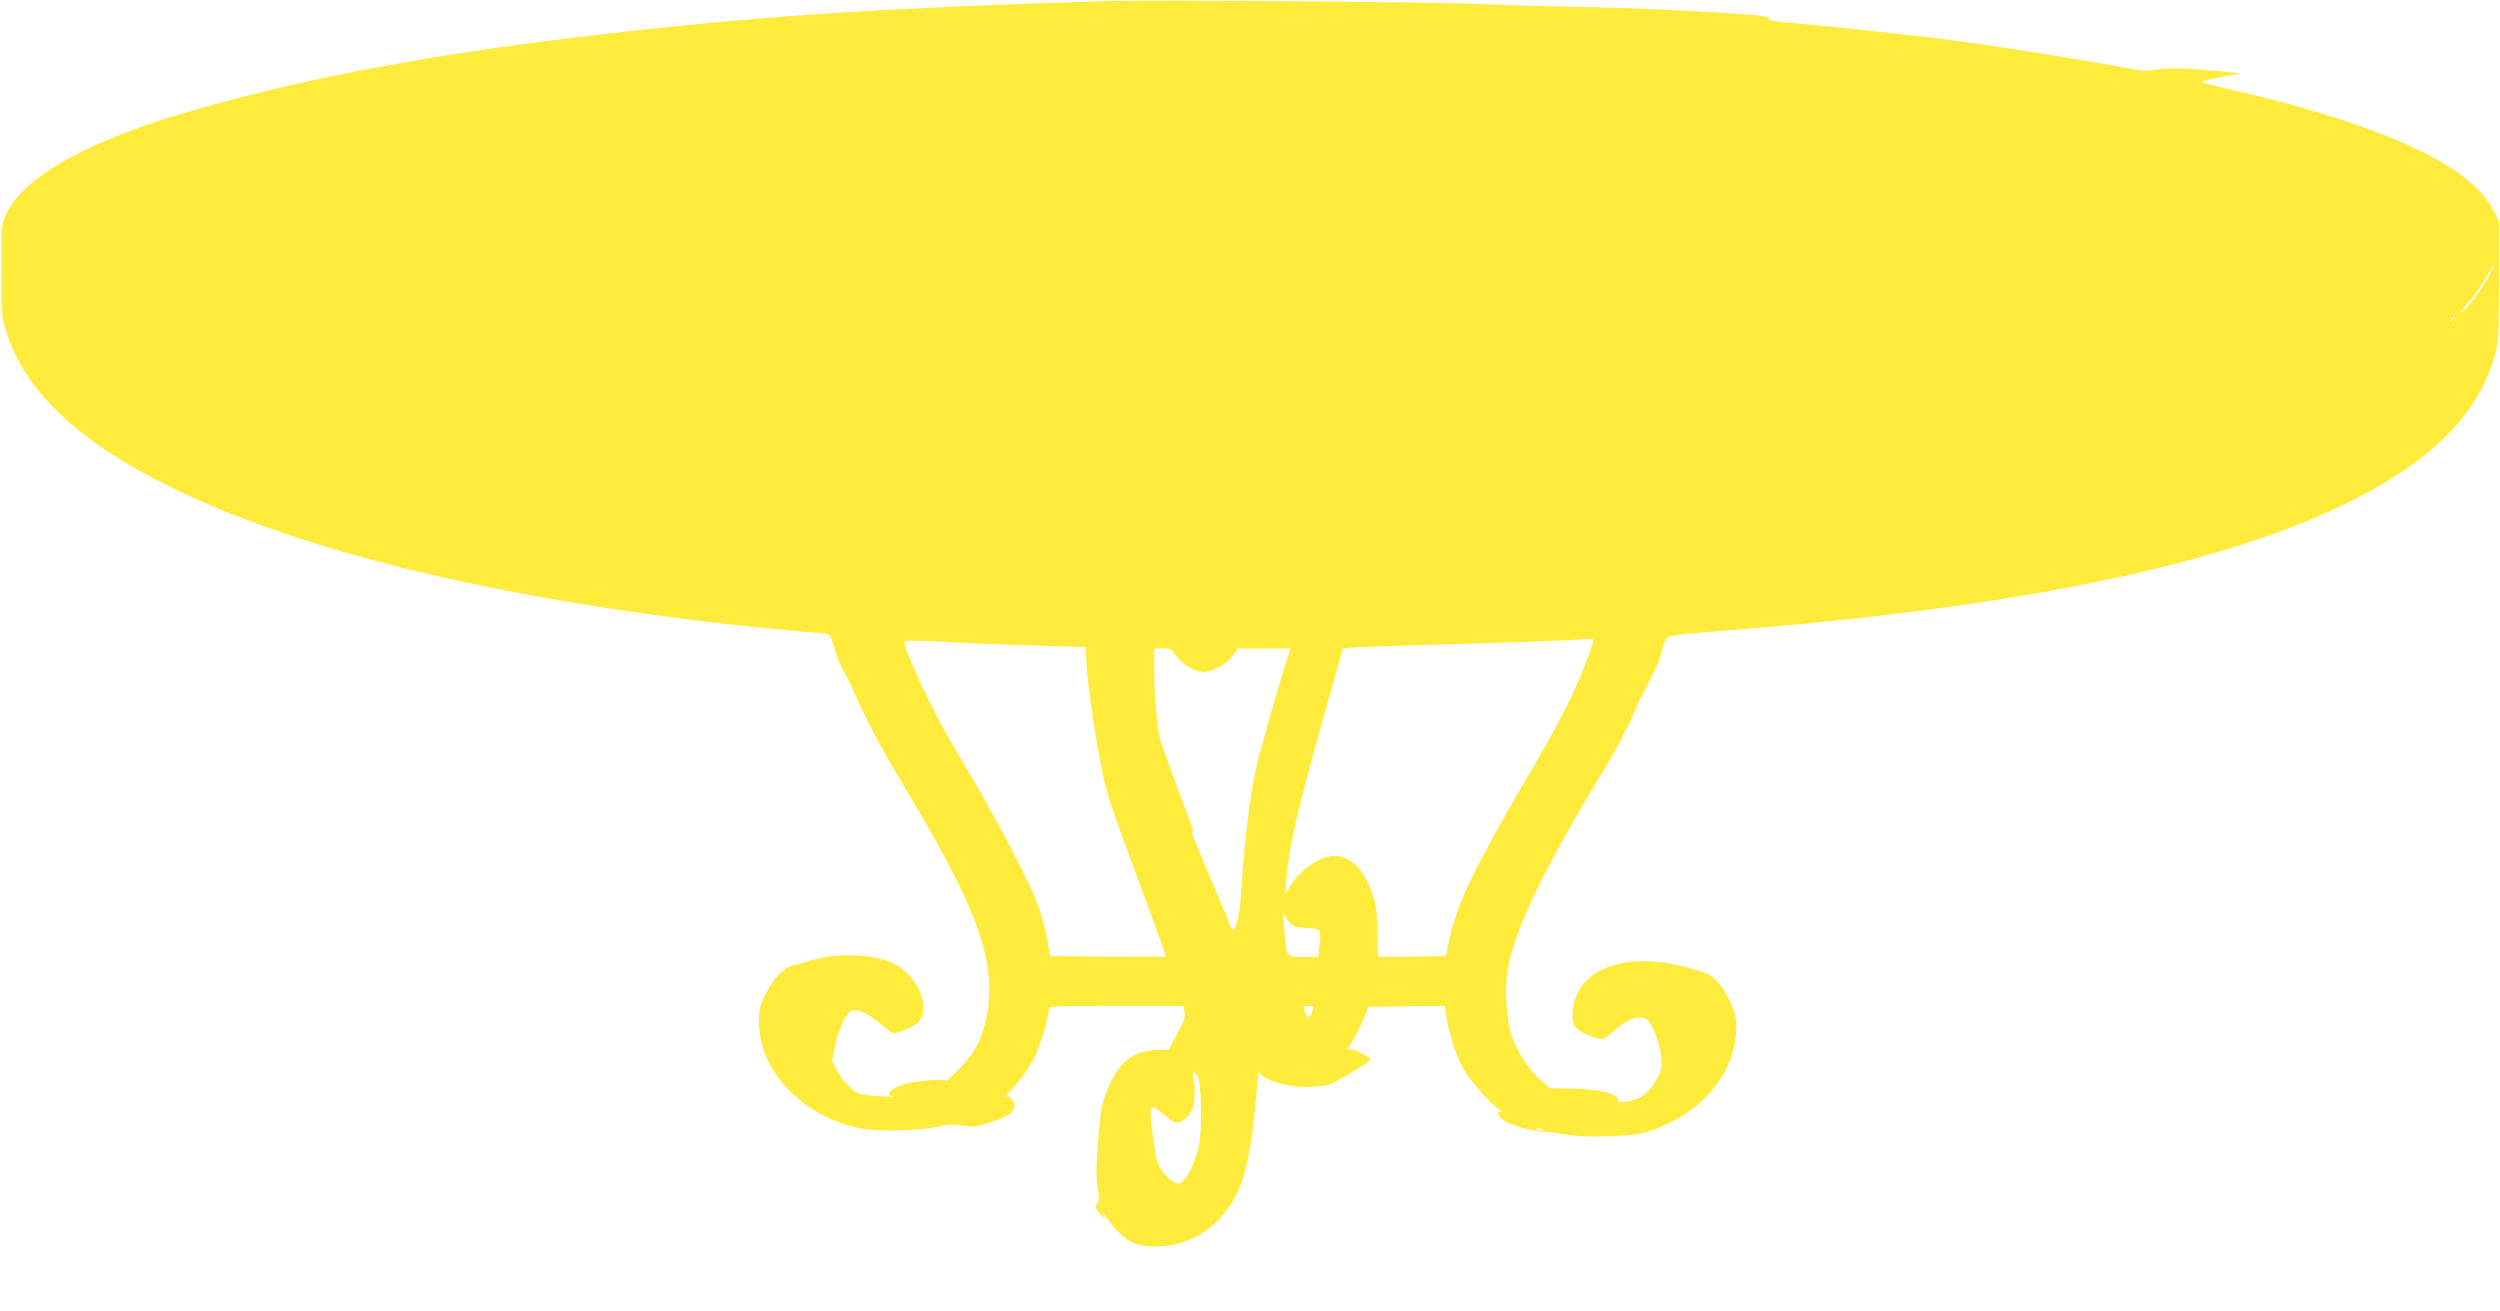 <?xml version="1.0" standalone="no"?>
<!DOCTYPE svg PUBLIC "-//W3C//DTD SVG 20010904//EN"
 "http://www.w3.org/TR/2001/REC-SVG-20010904/DTD/svg10.dtd">
<svg version="1.0" xmlns="http://www.w3.org/2000/svg"
 width="1280pt" height="671pt" viewBox="0 0 1280 671"
 preserveAspectRatio="xMidYMid meet">
<g transform="translate(0,671) scale(0.1,-0.1)"
fill="#ffeb3b" stroke="none">
<path d="M5650 6704 c-1057 -32 -1665 -70 -2395 -150 -936 -102 -1636 -228
-2260 -407 -638 -183 -987 -408 -988 -637 0 -30 0 -86 0 -125 -2 -276 -1 -288
26 -375 93 -300 368 -561 831 -789 628 -310 1523 -539 2685 -686 181 -23 598
-65 647 -65 23 0 46 -6 52 -13 6 -7 19 -42 28 -77 10 -36 28 -81 41 -100 12
-19 52 -102 88 -184 40 -89 119 -237 199 -370 306 -509 416 -745 452 -964 25
-159 -3 -329 -74 -439 -33 -51 -142 -164 -142 -147 0 14 -165 -1 -219 -20 -71
-26 -91 -50 -48 -60 29 -7 -128 4 -164 11 -36 7 -89 60 -123 122 l-26 50 16
78 c18 87 57 170 86 179 31 10 86 -16 145 -67 31 -27 61 -49 67 -49 26 0 103
33 123 52 73 68 7 240 -117 303 -101 51 -292 59 -430 17 -36 -11 -77 -23 -92
-26 -45 -10 -97 -64 -135 -140 -32 -62 -36 -80 -37 -146 -1 -249 214 -480 508
-545 92 -21 307 -16 416 8 50 11 78 12 121 4 49 -9 64 -7 140 17 88 29 114 45
122 76 6 22 -20 63 -34 55 -23 -15 -5 12 45 66 30 32 71 92 90 131 33 67 75
208 76 251 0 16 23 17 344 17 l344 0 7 -30 c5 -24 -2 -47 -38 -113 l-44 -82
-58 -1 c-77 -2 -137 -27 -181 -76 -44 -49 -87 -142 -103 -218 -14 -70 -32
-328 -26 -366 11 -72 14 -125 7 -120 -4 2 -9 -6 -10 -18 -1 -14 9 -33 25 -47
l26 -24 -12 25 c-10 21 -9 22 1 6 89 -131 150 -170 267 -168 130 2 242 52 329
147 115 125 156 274 189 680 4 50 8 80 11 68 7 -44 165 -87 283 -77 77 7 86
10 189 73 92 55 105 67 90 76 -65 38 -84 46 -100 42 -14 -4 -12 4 12 39 16 24
41 74 57 111 l28 68 195 3 196 2 6 -47 c13 -87 47 -196 83 -266 34 -64 149
-195 198 -224 14 -9 15 -11 3 -7 -32 11 -20 -23 15 -45 40 -24 144 -53 207
-56 25 -1 79 -8 120 -15 48 -8 125 -11 215 -7 116 4 153 9 213 30 260 90 431
300 432 527 0 54 -6 78 -34 136 -36 76 -79 125 -123 141 -81 30 -195 56 -268
60 -241 16 -400 -84 -413 -257 -3 -45 0 -60 17 -81 19 -24 98 -59 134 -59 8 0
37 20 65 45 81 72 146 86 180 37 25 -36 51 -114 58 -177 5 -42 2 -60 -19 -101
-39 -76 -82 -111 -148 -122 -48 -7 -56 -6 -55 7 2 30 -89 54 -224 57 l-125 3
-46 40 c-59 52 -116 137 -147 221 -29 78 -40 248 -22 349 36 207 193 531 500
1032 43 70 106 189 139 265 34 77 77 164 95 194 18 30 41 85 50 122 10 37 23
74 29 82 10 12 70 20 282 36 1465 113 2528 328 3180 644 442 214 690 456 777
761 21 75 22 98 23 385 l0 305 -28 56 c-94 192 -415 365 -969 524 -104 30
-266 72 -359 92 -93 21 -169 41 -169 44 0 3 46 14 103 25 l102 18 -75 8 c-195
19 -300 23 -354 12 -46 -9 -72 -8 -153 7 -101 20 -534 91 -658 109 -193 28
-297 42 -370 50 -419 47 -550 60 -677 71 -115 10 -143 15 -131 24 12 9 -23 14
-158 24 -279 19 -597 33 -844 36 -126 2 -333 8 -460 14 -216 11 -1716 22
-1945 15z m7086 -1421 c-32 -60 -135 -190 -136 -171 0 4 22 32 49 63 27 31 64
85 83 120 18 35 34 62 36 60 2 -2 -12 -34 -32 -72z m-166 -197 c0 -2 -8 -10
-17 -17 -16 -13 -17 -12 -4 4 13 16 21 21 21 13z m-7269 -1681 l257 -8 6 -101
c8 -116 47 -378 81 -546 15 -74 53 -194 105 -335 92 -246 220 -597 220 -602 0
-2 -134 -2 -297 -1 l-297 3 -13 78 c-7 44 -25 113 -39 155 -48 144 -219 468
-448 852 -100 166 -246 479 -246 526 0 5 90 4 208 -2 114 -7 322 -15 463 -19z
m2854 13 c-45 -153 -147 -368 -295 -618 -302 -513 -401 -715 -439 -900 l-18
-85 -174 -3 -174 -2 -2 122 c-1 93 -6 139 -22 188 -40 127 -104 198 -186 208
-78 8 -200 -76 -250 -172 -15 -30 -16 -29 -10 44 16 183 55 353 201 872 l89
317 40 5 c22 3 240 10 485 17 378 10 603 19 733 27 25 2 28 -1 22 -20z m-2132
-67 c28 -42 96 -81 140 -81 45 0 118 40 146 81 l26 38 136 1 137 0 -30 -92
c-44 -142 -124 -423 -146 -518 -31 -134 -65 -409 -77 -640 -6 -103 -26 -190
-44 -190 -3 0 -21 39 -40 88 -19 48 -67 162 -106 254 -40 92 -68 165 -62 161
7 -4 8 1 3 13 -10 25 -156 425 -162 443 -16 48 -34 231 -34 346 l0 135 44 0
c39 0 46 -4 69 -39z m609 -1386 c13 -2 45 -6 73 -7 58 -3 61 -10 50 -94 l-6
-54 -75 0 c-89 0 -88 -1 -98 135 l-6 90 20 -32 c10 -18 30 -35 42 -38z m87
-435 c-6 -16 -15 -30 -19 -30 -4 0 -13 14 -19 30 -10 29 -9 30 19 30 28 0 29
-1 19 -30z m-588 -327 c19 -22 25 -256 9 -348 -12 -69 -47 -153 -78 -187 -24
-28 -49 -21 -91 22 -44 45 -53 75 -72 234 -16 126 -11 137 42 94 75 -61 76
-62 107 -49 16 7 36 24 44 39 23 38 32 118 20 170 -10 44 -4 53 19 25z m1765
-281 c-10 -2 -22 0 -28 6 -6 6 0 7 19 4 21 -5 23 -7 9 -10z"/>
</g>
</svg>
